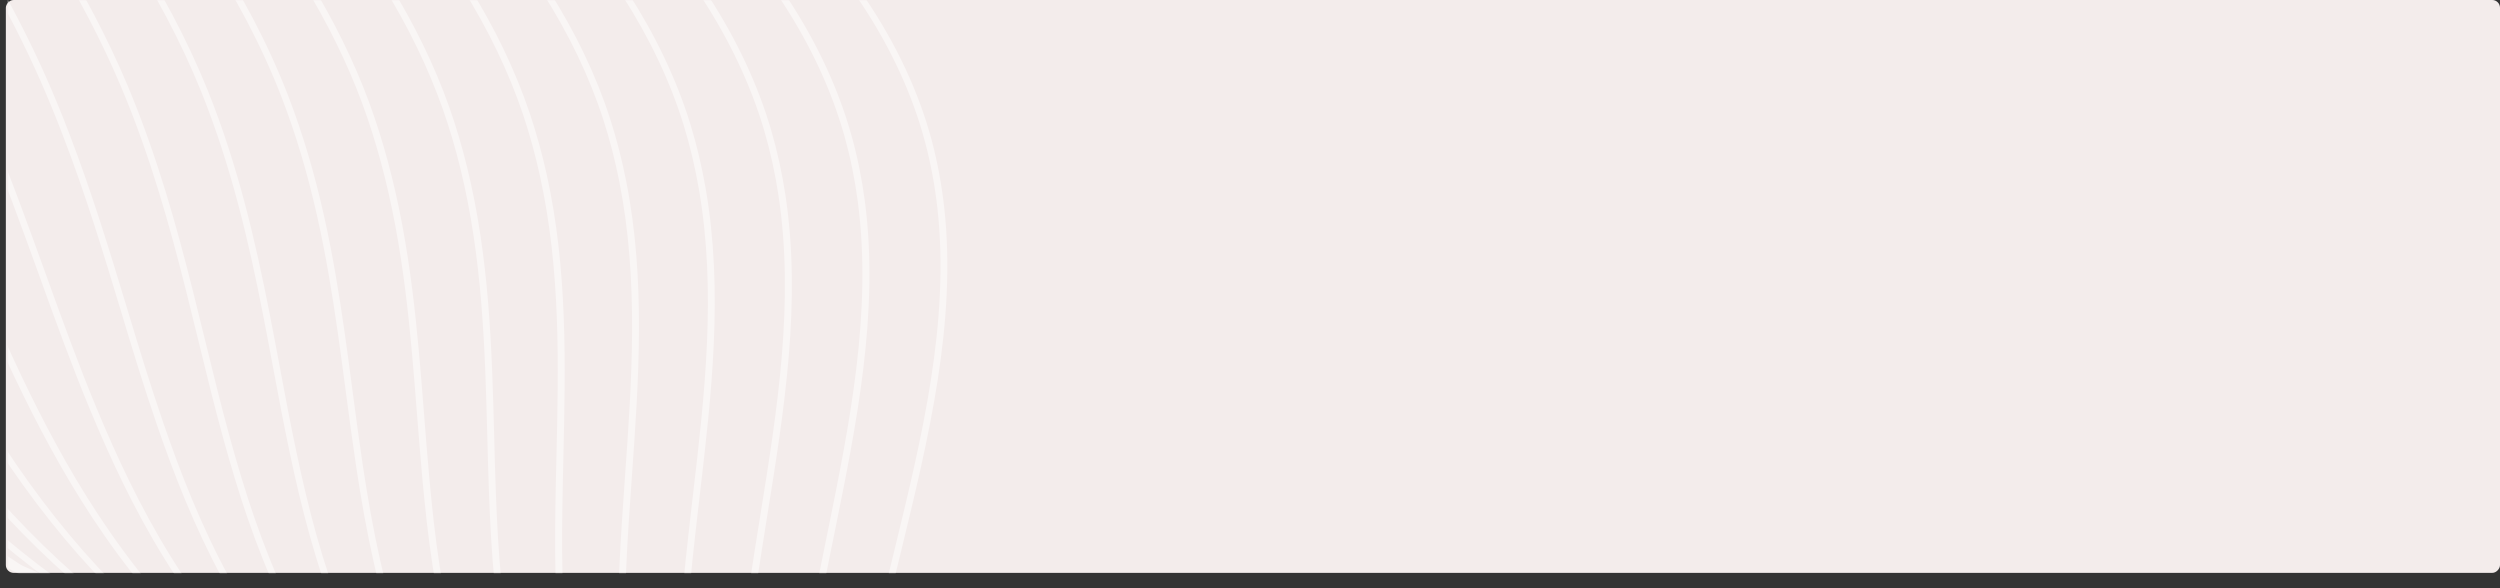 <svg width="1283" height="302" viewBox="0 0 1283 302" fill="none" xmlns="http://www.w3.org/2000/svg">
<rect x="0" y="0" width="1283" height="302" fill="#333333" stroke="none"/>
<rect width="1280" height="294" rx="4" transform="matrix(1 0 0 -1 3 294)" fill="#F3ECEB"/>
<mask id="mask0_287_107" style="mask-type:alpha" maskUnits="userSpaceOnUse" x="4" y="0" width="1279" height="294">
<rect x="4" width="1279" height="294" fill="#D9D9D9" fill-opacity="0.5"/>
</mask>
<g mask="url(#mask0_287_107)">
<mask id="mask1_287_107" style="mask-type:alpha" maskUnits="userSpaceOnUse" x="-875" y="-814" width="2214" height="2142">
<rect x="-152.504" y="-814" width="2000" height="1084" transform="rotate(41.798 -152.504 -814)" fill="#D9D9D9"/>
</mask>
<g mask="url(#mask1_287_107)">
<path d="M570.968 620.787C518.621 600.206 476.101 560.815 456.746 519.256C423.393 447.624 437.917 369.859 455.607 296.377C456.758 291.56 457.918 286.765 459.105 281.963C473.077 224.582 487.54 165.234 481.097 107.026C479.777 95.302 477.657 83.773 474.726 72.838C448.843 -24.308 351.356 -111.356 213.964 -159.965C94.853 -202.141 -34.339 -211.013 -133.618 -214.026C-147.681 -214.444 -162.147 -214.792 -177.87 -215.038C-206.858 -215.511 -236.343 -215.635 -264.868 -215.786C-366.293 -216.287 -471.169 -216.828 -572.844 -231.566C-647.612 -242.416 -826.919 -280.668 -876.458 -400.92C-880.036 -409.65 -882.902 -418.681 -884.88 -427.801C-900.301 -498.617 -866.856 -582.449 -785.566 -676.993C-751.38 -716.749 -713.769 -755.353 -677.415 -792.641C-626.288 -845.092 -573.462 -899.297 -530.065 -956.912C-473.699 -1031.68 -440.591 -1104.86 -431.576 -1174.41C-426.646 -1212.57 -429.193 -1249.57 -439.226 -1284.38C-470.544 -1393.23 -582.29 -1493.95 -738.318 -1553.69C-871.798 -1604.84 -1018.22 -1624.91 -1197.06 -1639.3L-1196.7 -1642.03C-1017.5 -1627.61 -870.7 -1607.5 -736.755 -1556.17C-579.905 -1496.14 -467.332 -1394.66 -435.787 -1285.01C-425.712 -1249.89 -423.104 -1212.6 -428.073 -1174.14C-437.092 -1104.2 -470.417 -1030.65 -527.019 -955.521C-570.525 -897.774 -623.441 -843.498 -674.605 -790.992C-710.949 -753.717 -748.524 -715.17 -782.647 -675.477C-863.421 -581.555 -896.619 -498.381 -881.415 -428.3C-879.463 -419.313 -876.676 -410.402 -873.125 -401.805C-824.175 -282.961 -646.371 -245.054 -572.212 -234.303C-470.832 -219.593 -366.117 -219.081 -264.845 -218.587C-236.302 -218.429 -206.818 -218.305 -177.775 -217.846C-162.035 -217.593 -147.55 -217.273 -133.461 -216.826C-33.877 -213.8 95.763 -204.892 215.456 -162.54C279.566 -139.828 337.41 -107.356 382.723 -68.57C431.855 -26.544 464.859 22.154 478.201 72.185C481.131 83.225 483.295 94.859 484.596 106.681C491.045 165.259 476.581 224.783 462.571 282.36C461.375 287.176 460.233 291.978 459.056 296.766C441.449 369.913 427 447.25 460.036 518.196C491.459 585.75 585.048 647.556 681.433 629.619L682.209 632.296C643.43 639.512 605.078 634.11 570.942 620.689L570.968 620.787Z" fill="white"/>
<path d="M544.197 604.448C536.208 601.307 528.331 597.683 520.618 593.632C480.914 572.682 448.239 540.833 430.924 506.294C396.066 436.669 407.15 360.888 421.454 289.236C422.538 283.866 423.631 278.448 424.752 273.022C436.01 217.507 447.669 160.13 440.243 103.644C438.733 92.109 436.432 80.79 433.428 70.037C407.064 -24.121 314.295 -110.42 184.9 -161.293C183.81 -161.722 182.702 -162.158 181.576 -162.6C67.992 -206.52 -53.884 -218.75 -147.358 -224.521C-160.494 -225.33 -174.061 -226.063 -188.901 -226.769C-216.637 -228.067 -244.787 -229.036 -272.006 -229.99C-366.164 -233.29 -463.558 -236.72 -557.865 -253.478C-627.896 -265.926 -795.663 -307.615 -841.073 -425.277C-844.383 -433.867 -846.99 -442.813 -848.825 -451.807C-862.941 -522.181 -832.238 -602.823 -754.966 -698.366C-724.074 -736.503 -690.348 -773.613 -657.78 -809.457C-609.399 -862.723 -559.362 -917.78 -519.054 -975.959C-467.905 -1049.74 -438.879 -1121.47 -432.829 -1189.15C-429.52 -1226.4 -433.303 -1262.43 -444.132 -1296.32C-478.03 -1402.2 -589.749 -1500.71 -743.087 -1559.45C-874.6 -1609.96 -1018.75 -1630.83 -1194.81 -1646.61L-1194.39 -1649.34C-1017.99 -1633.53 -873.484 -1612.61 -741.524 -1561.93C-669.048 -1534.03 -603.608 -1496.43 -552.442 -1453.11C-496.184 -1405.44 -458.594 -1352.95 -440.684 -1297C-429.768 -1262.83 -425.924 -1226.51 -429.28 -1188.98C-435.343 -1120.9 -464.479 -1048.8 -515.9 -974.666C-556.326 -916.34 -606.444 -861.193 -654.88 -807.877C-687.447 -772.068 -721.101 -735 -751.966 -696.906C-828.785 -601.957 -859.313 -521.931 -845.308 -452.25C-843.516 -443.361 -840.943 -434.57 -837.642 -426.071C-792.759 -309.775 -626.458 -268.522 -557.019 -256.131C-463.024 -239.443 -365.81 -236.048 -271.768 -232.742C-244.541 -231.802 -216.363 -230.804 -188.583 -229.506C-173.76 -228.807 -160.122 -228.081 -146.986 -227.272C-53.171 -221.508 69.108 -209.208 183.21 -165.084C315.301 -113.976 410.139 -26.372 436.956 69.404C440.013 80.283 442.323 91.694 443.859 103.327C451.299 160.17 439.594 217.757 428.281 273.426C427.178 278.824 426.085 284.242 425.001 289.612C410.745 360.879 399.745 436.254 434.285 505.262C466.814 570.318 560.21 630.519 654.339 614.4L655.079 617.097C619.133 623.267 580.603 618.761 544.233 604.462L544.197 604.448Z" fill="white"/>
<path d="M518.32 588.598C467.831 568.748 426.112 532.201 405.23 493.273C368.823 425.586 376.474 351.811 387.374 282.052C388.338 276.003 389.303 269.919 390.294 263.828C398.891 210.27 407.818 154.891 399.49 100.176C397.79 88.865 395.326 77.762 392.231 67.149C365.021 -25.637 274.176 -112.55 149.271 -165.329C41.376 -210.928 -73.21 -226.58 -160.961 -235.123C-173.269 -236.309 -185.945 -237.446 -199.786 -238.586C-226.071 -240.736 -252.709 -242.586 -278.414 -244.385C-365.521 -250.462 -455.63 -256.753 -542.749 -275.498C-603.782 -288.675 -658.81 -309.204 -701.882 -334.885C-754.589 -366.285 -789.45 -404.931 -805.524 -449.713C-808.583 -458.204 -810.958 -467.024 -812.616 -475.912C-825.265 -544.814 -796.38 -624.59 -724.22 -719.825C-696.714 -756.096 -666.974 -791.384 -638.203 -825.56C-590.34 -882.419 -545.101 -936.131 -507.906 -995.147C-461.946 -1067.91 -437.084 -1138.21 -433.988 -1204.06C-432.256 -1240.37 -437.275 -1275.46 -448.928 -1308.39C-485.483 -1411.59 -592.248 -1504.26 -742.249 -1563.23C-744.072 -1563.95 -745.895 -1564.67 -747.718 -1565.38C-891.75 -1620.84 -1052.81 -1640.27 -1192.44 -1654.1L-1191.98 -1656.82C-1052.06 -1642.94 -890.697 -1623.49 -746.155 -1567.86C-592.302 -1508.63 -482.789 -1414.36 -445.515 -1309.16C-433.766 -1275.96 -428.695 -1240.56 -430.457 -1203.97C-433.6 -1137.73 -458.582 -1067.08 -504.724 -993.966C-542.055 -934.81 -589.439 -878.517 -635.257 -824.085C-663.992 -789.966 -693.686 -754.678 -721.192 -718.477C-792.899 -623.801 -821.663 -544.592 -809.116 -476.363C-807.511 -467.6 -805.135 -458.886 -802.138 -450.507C-761.294 -336.835 -606.479 -292.124 -541.813 -278.185C-454.998 -259.49 -365.059 -253.248 -278.114 -247.165C-252.354 -245.379 -225.735 -243.501 -199.396 -241.365C-185.572 -240.233 -172.842 -239.109 -160.517 -237.881C-72.453 -229.338 42.545 -213.595 150.976 -167.784C276.739 -114.633 368.234 -27.061 395.678 66.503C398.818 77.186 401.29 88.414 403.043 99.817C411.422 154.868 402.476 210.415 393.842 264.134C392.841 270.239 391.859 276.316 390.949 282.351C380.061 351.745 372.457 425.101 408.511 492.157C442.851 556.116 534.117 613.549 627.292 599.004L627.978 601.715C589.891 607.658 552.17 601.837 518.392 588.556L518.32 588.598Z" fill="white"/>
<path d="M491.368 572.261C484.076 569.394 476.832 566.142 469.744 562.512C431.07 542.776 398.164 512.802 379.389 480.306C341.406 414.528 345.635 342.779 353.229 274.934C353.975 268.115 354.784 261.267 355.576 254.378C361.611 202.868 367.83 149.587 358.617 96.789C356.692 85.652 354.083 74.704 350.896 64.336C323.032 -26.231 235.539 -113.056 116.828 -167.983C14.693 -215.235 -92.649 -234.308 -174.755 -245.637C-186.315 -247.249 -198.154 -248.778 -210.863 -250.349C-235.491 -253.359 -260.311 -256.109 -284.36 -258.733C-368.339 -267.971 -447.67 -276.663 -527.861 -297.443C-602.934 -316.949 -734.254 -365.857 -770.212 -474.096C-773.003 -482.482 -775.181 -491.189 -776.651 -499.951C-788.006 -568.221 -761.638 -644.877 -693.719 -741.218C-669.674 -775.232 -643.968 -808.417 -619.078 -840.483C-573.865 -898.859 -531.125 -954.009 -496.994 -1014.21C-456.297 -1085.96 -435.534 -1154.8 -435.35 -1218.8C-435.239 -1254.16 -441.494 -1288.32 -453.952 -1320.36C-493.605 -1421.79 -602.469 -1513.23 -752.64 -1571.14C-894.482 -1625.89 -1052.92 -1646.46 -1190.3 -1661.41L-1189.78 -1664.16C-1052.14 -1649.15 -893.384 -1628.55 -751.042 -1573.61C-599.888 -1515.27 -490.446 -1423.31 -450.566 -1321.15C-437.966 -1288.89 -431.695 -1254.44 -431.799 -1218.81C-432.005 -1154.4 -452.852 -1085.18 -493.767 -1013.1C-527.971 -952.716 -570.783 -897.524 -616.06 -839.051C-640.896 -806.998 -666.619 -773.82 -690.637 -739.883C-758.202 -644.088 -784.431 -567.957 -773.161 -500.318C-771.717 -491.653 -769.582 -483.086 -766.826 -474.785C-731.316 -367.793 -601.211 -319.362 -526.764 -300.033C-446.886 -279.358 -367.68 -270.645 -283.872 -261.421C-259.84 -258.805 -234.968 -256.033 -210.357 -253.031C-197.594 -251.473 -185.756 -249.909 -174.159 -248.318C-91.758 -236.926 15.96 -217.775 118.604 -170.306C238.128 -115.041 326.216 -27.544 354.298 63.724C357.53 74.197 360.138 85.216 362.107 96.458C371.372 149.557 365.124 202.985 359.061 254.677C358.269 261.566 357.478 268.385 356.705 275.212C349.168 342.693 344.934 414.036 382.58 479.225C417.53 539.824 505.652 597.056 600.098 583.766L600.713 586.484C565.341 591.457 527.245 586.455 491.322 572.331L491.368 572.261Z" fill="white"/>
<path d="M465.752 556.499C416.354 537.077 375.514 502.667 353.661 467.344C314.031 403.413 315.057 330.826 319.16 267.808C319.662 260.155 320.21 252.432 320.74 244.667C324.265 195.262 327.893 144.211 317.866 93.394C315.706 82.411 312.952 71.686 309.647 61.5C281.191 -26.806 197.032 -113.584 84.489 -170.653C-11.707 -219.451 -111.885 -241.995 -188.436 -256.18C-199.097 -258.141 -210.027 -260.103 -221.826 -262.108C-244.458 -265.948 -267.236 -269.529 -289.243 -272.983C-366.403 -285.089 -439.283 -296.532 -512.796 -319.411C-581.918 -341.002 -702.616 -392.971 -734.696 -498.508C-737.237 -506.76 -739.148 -515.362 -740.466 -524.047C-753.455 -611.541 -702.5 -702.134 -662.979 -762.66C-642.507 -793.934 -620.82 -824.555 -599.859 -854.161C-557.158 -914.508 -516.796 -971.524 -485.853 -1033.35C-450.345 -1104.04 -433.754 -1171.44 -436.462 -1233.64C-437.937 -1268.08 -445.446 -1301.28 -458.719 -1332.37C-500.961 -1430.78 -609.842 -1520.04 -757.296 -1577C-896.983 -1631.02 -1052.8 -1652.72 -1187.93 -1668.82L-1187.39 -1671.56C-1052.01 -1655.43 -895.849 -1633.7 -755.716 -1579.47C-607.361 -1522 -497.918 -1432.36 -455.386 -1333.25C-441.989 -1301.94 -434.446 -1268.45 -432.956 -1233.76C-430.251 -1171.17 -446.944 -1103.41 -482.571 -1032.36C-513.605 -970.357 -554.012 -913.271 -596.777 -852.827C-617.72 -823.248 -639.388 -792.655 -659.852 -761.395C-699.128 -701.177 -749.873 -611.116 -736.958 -524.336C-735.693 -515.777 -733.772 -507.295 -731.239 -499.133C-699.535 -394.78 -579.926 -343.311 -511.457 -321.958C-438.249 -299.164 -365.547 -287.756 -288.531 -275.671C-266.478 -272.217 -243.701 -268.636 -221.042 -264.803C-209.198 -262.763 -198.259 -260.85 -187.58 -258.847C-110.77 -244.577 -10.199 -221.949 86.444 -172.94C199.711 -115.534 284.429 -28.132 313.086 60.832C316.408 71.13 319.179 81.932 321.366 92.978C331.462 144.069 327.788 195.294 324.271 244.826C323.723 252.549 323.176 260.272 322.674 267.925C318.627 330.614 317.605 402.781 356.844 466.137C392.845 524.286 480.819 579.88 573.054 568.373L573.579 571.091C535.879 575.781 498.888 569.491 465.77 556.471L465.752 556.499Z" fill="white"/>
<path d="M438.836 540.42C390.724 521.504 350.714 488.719 327.902 454.355C286.582 392.235 284.12 321.807 285.016 260.655C285.141 252.028 285.338 243.324 285.562 234.578C286.675 187.403 287.793 138.632 277.031 89.984C274.663 79.218 271.746 68.675 268.386 58.643C238.917 -28.656 160.092 -113.214 52.11 -173.337C-37.925 -223.506 -131.089 -249.597 -202.175 -266.745C-211.865 -269.062 -221.913 -271.414 -232.866 -273.894C-253.169 -278.487 -273.574 -282.821 -293.28 -287.021C-363.952 -302.074 -430.678 -316.296 -497.852 -341.407C-574.928 -370.376 -672.454 -425.317 -699.31 -522.934C-701.565 -531.074 -703.289 -539.549 -704.402 -548.101C-715.374 -632.343 -671.69 -718.471 -632.387 -784.088C-615.555 -812.034 -597.973 -839.509 -580.946 -866.096C-540.634 -929.016 -502.566 -988.479 -474.859 -1052.47C-444.65 -1122.09 -432.15 -1188.02 -437.741 -1248.47C-440.792 -1281.97 -449.501 -1314.25 -463.633 -1344.4C-508.05 -1438.94 -615.369 -1525.18 -758.31 -1581.38C-759.562 -1581.87 -760.795 -1582.36 -762.064 -1582.86C-899.542 -1636.17 -1052.8 -1659.02 -1185.7 -1676.24L-1185.1 -1678.97C-1051.99 -1661.72 -898.409 -1638.82 -760.483 -1585.33C-759.232 -1584.84 -757.963 -1584.34 -756.748 -1583.86C-612.985 -1527.34 -505.078 -1440.55 -460.362 -1345.36C-446.115 -1314.97 -437.336 -1282.46 -434.225 -1248.71C-428.601 -1187.89 -441.14 -1121.58 -471.531 -1051.62C-499.329 -987.452 -537.443 -927.919 -577.818 -864.901C-594.809 -838.336 -612.39 -810.895 -629.214 -782.964C-668.307 -717.669 -711.809 -631.995 -700.912 -548.432C-699.807 -539.972 -698.1 -531.608 -695.853 -523.559C-669.312 -427.014 -572.749 -372.593 -496.307 -343.926C-429.437 -318.934 -362.855 -304.734 -292.326 -289.702C-272.601 -285.495 -252.197 -281.161 -231.876 -276.56C-220.905 -274.074 -210.857 -271.721 -201.113 -269.383C-129.795 -252.179 -36.291 -225.989 54.164 -175.603C162.806 -115.08 242.155 -29.982 271.807 57.933C275.212 68.036 278.155 78.642 280.567 89.478C291.372 138.405 290.208 187.317 289.139 234.597C288.933 243.315 288.736 252.019 288.612 260.646C287.691 321.455 290.173 391.505 331.104 453.05C369.023 510.179 455.022 562.871 546.024 553.022L546.504 555.74C508.791 559.827 471.936 553.363 438.89 540.371L438.836 540.42Z" fill="white"/>
<path d="M412.677 524.147C365.334 505.533 325.447 474.08 302.174 441.361C259.127 381.003 253.16 312.762 250.966 253.503C250.589 243.748 250.329 233.916 250.078 224.035C248.912 179.231 247.661 132.935 236.297 86.563C233.721 76.014 230.659 65.695 227.19 55.83C197.209 -29.088 121.611 -113.572 19.78 -176.018C-63.872 -227.348 -150.103 -257.107 -215.883 -277.314C-225.281 -280.219 -234.609 -282.991 -243.856 -285.713C-261.421 -290.863 -278.97 -295.795 -295.973 -300.566C-360.604 -318.706 -421.622 -335.847 -482.859 -363.436C-582.805 -408.667 -645.378 -472.293 -663.831 -547.358C-665.818 -555.357 -667.327 -563.749 -668.289 -572.188C-677.408 -653.892 -637.491 -739.816 -601.737 -805.529C-588.65 -829.397 -575.135 -852.956 -562.047 -875.753C-523.994 -942.072 -488.077 -1004.72 -463.79 -1071.6C-438.834 -1140.1 -430.479 -1204.59 -438.935 -1263.29C-443.617 -1295.83 -453.58 -1327.15 -468.526 -1356.38C-515.566 -1448.06 -623.064 -1532.16 -763.718 -1587.46C-764.755 -1587.87 -765.773 -1588.27 -766.81 -1588.67C-902.062 -1641.27 -1052.77 -1665.24 -1183.43 -1683.61L-1182.79 -1686.33C-1051.91 -1667.92 -900.911 -1643.91 -765.212 -1591.14C-622.266 -1535.53 -512.929 -1450.36 -465.219 -1357.4C-450.166 -1327.95 -440.143 -1296.38 -435.418 -1263.59C-426.911 -1204.56 -435.287 -1139.69 -460.38 -1070.84C-484.741 -1003.77 -520.712 -941.045 -558.793 -874.614C-571.872 -851.832 -585.378 -828.286 -598.447 -804.446C-634.045 -739.041 -673.807 -653.565 -664.727 -572.456C-663.738 -564.094 -662.282 -555.829 -660.321 -547.892C-637.271 -454.055 -550.107 -397.076 -481.029 -365.807C-420.122 -338.366 -359.203 -321.246 -294.75 -303.141C-277.747 -298.37 -260.181 -293.431 -242.589 -288.288C-233.342 -285.566 -223.987 -282.766 -214.553 -279.882C-148.54 -259.619 -62.023 -229.748 21.985 -178.207C124.387 -115.431 200.411 -30.393 230.603 55.065C234.107 65.013 237.178 75.423 239.771 86.014C251.187 132.618 252.455 179.061 253.62 223.935C253.862 233.83 254.121 243.662 254.499 253.417C256.714 312.333 262.602 380.209 305.269 440.013C344.185 494.672 430.053 545.802 518.899 537.687L519.289 540.439C482.2 543.807 445.616 537.097 412.677 524.147Z" fill="white"/>
<path d="M385.932 508.153C338.714 489.588 299.646 458.843 276.408 428.386C231.509 369.706 222.127 303.687 216.824 246.385C215.812 235.327 214.919 223.946 214.032 212.937C210.739 170.686 207.332 127.02 195.446 83.147C192.644 72.808 189.438 62.642 185.85 52.96C155.392 -29.459 83.047 -113.91 -12.632 -178.751C-89.001 -230.484 -165.196 -262.988 -229.673 -287.934C-238.198 -291.216 -246.644 -294.448 -254.964 -297.562C-269.246 -302.896 -283.288 -308.013 -297.143 -313.074C-356.322 -334.637 -412.204 -354.992 -467.93 -385.473C-558.525 -435.265 -612.526 -497.962 -628.442 -571.783C-630.179 -579.685 -631.438 -587.942 -632.24 -596.284C-639.503 -674.764 -605.434 -756.928 -571.125 -826.95C-561.853 -845.732 -552.395 -864.388 -543.237 -882.407C-507.299 -953.176 -473.365 -1020.03 -452.812 -1090.7C-433.11 -1158.05 -428.881 -1221.12 -440.229 -1278.1C-446.487 -1309.69 -457.704 -1340.08 -473.447 -1368.4C-523.101 -1457.19 -630.85 -1539.17 -769.199 -1593.57C-770.021 -1593.89 -770.807 -1594.2 -771.593 -1594.51C-904.619 -1646.39 -1052.76 -1671.51 -1181.16 -1691.01L-1180.47 -1693.71C-1051.85 -1674.17 -903.45 -1648.98 -769.995 -1596.97C-769.209 -1596.66 -768.387 -1596.34 -767.565 -1596.01C-628.484 -1541.33 -520.156 -1458.86 -470.166 -1369.48C-454.281 -1340.96 -443.021 -1310.37 -436.676 -1278.53C-425.241 -1221.17 -429.49 -1157.78 -449.302 -1090.09C-469.947 -1019.21 -503.9 -952.261 -539.893 -881.409C-549.059 -863.375 -558.509 -844.733 -567.771 -825.965C-601.935 -756.237 -635.848 -674.451 -628.67 -596.496C-627.895 -588.253 -626.608 -580.072 -624.897 -572.234C-609.145 -499.162 -555.632 -437.095 -465.832 -387.704C-410.356 -357.357 -354.617 -337.023 -295.58 -315.55C-281.69 -310.476 -267.648 -305.359 -253.348 -300.017C-244.992 -296.89 -236.546 -293.692 -228.003 -290.369C-163.276 -265.324 -86.867 -232.736 -10.248 -180.799C85.948 -115.65 158.683 -30.694 189.335 52.222C192.921 61.975 196.172 72.175 198.974 82.585C210.921 126.64 214.336 170.432 217.646 212.795C218.515 223.797 219.39 235.17 220.42 246.201C225.645 303.174 235.013 368.836 279.477 426.975C318.139 477.6 401.073 529.069 491.834 522.392L492.144 525.131C454.576 527.888 418.37 520.906 385.968 508.167L385.932 508.153Z" fill="white"/>
<path d="M359.541 491.823C313.163 473.588 274.272 444.265 250.653 415.432C208.526 364.13 193.057 307.906 182.755 239.26C180.877 226.702 179.145 213.71 177.482 201.131C172.266 161.636 166.899 120.818 154.659 79.738C151.641 69.559 148.244 59.618 144.61 50.146C102.376 -59.102 7.677 -141.84 -45.007 -181.434C-113.462 -232.918 -180.84 -268.12 -243.417 -298.519C-251.033 -302.233 -258.597 -305.857 -266.018 -309.389C-276.037 -314.137 -285.896 -318.786 -295.613 -323.344C-350.286 -348.984 -401.913 -373.233 -452.955 -407.51C-533.819 -462.135 -579.616 -523.854 -592.963 -596.209C-594.414 -603.998 -595.495 -612.15 -596.109 -620.365C-601.88 -699.243 -570.428 -779.415 -540.475 -848.391C-535.094 -860.695 -529.678 -872.879 -524.334 -884.951C-490.302 -961.667 -458.151 -1034.1 -441.742 -1109.83C-427.268 -1176 -427.166 -1237.62 -441.414 -1292.93C-449.294 -1323.58 -461.684 -1353.02 -478.322 -1380.41C-531.37 -1467.57 -636.544 -1545.4 -774.588 -1599.67C-775.196 -1599.91 -775.75 -1600.13 -776.357 -1600.37C-907.193 -1651.51 -1052.76 -1677.81 -1178.9 -1698.43L-1178.17 -1701.14C-1051.77 -1680.48 -905.961 -1654.13 -774.741 -1602.86C-774.134 -1602.62 -773.544 -1602.39 -772.972 -1602.16C-634.248 -1547.62 -528.513 -1469.34 -475.112 -1381.63C-458.386 -1354.03 -445.89 -1324.37 -437.958 -1293.52C-423.623 -1237.86 -423.736 -1175.91 -438.276 -1109.39C-454.741 -1033.44 -486.928 -960.885 -521.015 -884.085C-526.368 -871.999 -531.775 -859.829 -537.165 -847.512C-566.991 -778.801 -598.351 -698.944 -592.638 -620.563C-592.005 -612.411 -590.977 -604.385 -589.517 -596.645C-576.299 -524.956 -530.883 -463.79 -450.661 -409.629C-399.832 -375.506 -348.321 -351.32 -293.809 -325.743C-284.075 -321.178 -274.198 -316.557 -264.169 -311.789C-256.757 -308.242 -249.212 -304.626 -241.568 -300.918C-178.84 -270.442 -111.283 -235.135 -42.579 -183.482C10.347 -143.706 105.517 -60.59 147.943 49.261C151.621 58.803 155.009 68.794 158.071 79.043C170.355 120.298 175.748 161.214 180.946 200.771C182.609 213.315 184.313 226.314 186.201 238.859C196.443 307.112 211.844 362.993 253.579 413.86C293.149 462.154 376.069 511.915 464.665 506.985L464.902 509.731C427.878 511.788 391.855 504.457 359.488 491.732L359.541 491.823Z" fill="white"/>
<path d="M332.231 475.552C287.425 457.936 249.461 430.365 224.902 402.426C178.351 349.613 160.736 289.367 148.646 232.119C145.599 217.766 142.928 203.491 140.103 188.383C133.292 151.967 126.214 114.305 113.841 76.299C110.606 66.316 107.073 56.55 103.357 47.273C60.778 -58.124 -28.157 -142.968 -77.368 -184.147C-139.401 -236.092 -200.191 -274.394 -257.156 -309.155C-263.935 -313.261 -270.563 -317.289 -277.066 -321.268L-289.573 -328.82C-343.695 -361.462 -390.431 -389.655 -438.02 -429.599C-482.581 -467.193 -543.394 -527.896 -557.551 -620.644C-558.779 -628.327 -559.574 -636.332 -560.045 -644.456C-563.985 -719.347 -537.386 -796.843 -509.83 -869.801L-505.295 -881.734C-472.9 -966.47 -442.264 -1046.49 -430.714 -1128.9C-421.503 -1193.84 -425.483 -1254.02 -442.676 -1307.72C-452.15 -1337.44 -465.767 -1365.92 -483.22 -1392.4C-538.936 -1476.66 -644.386 -1552.43 -780.197 -1605.83L-781.144 -1606.2C-909.717 -1656.61 -1052.73 -1684.04 -1176.69 -1705.82L-1175.9 -1708.49C-1051.73 -1686.68 -908.459 -1659.21 -779.546 -1608.66C-642.564 -1554.93 -536.257 -1478.64 -480.08 -1393.68C-462.531 -1367 -448.781 -1338.31 -439.273 -1308.4C-422.037 -1254.35 -417.961 -1193.87 -427.238 -1128.59C-438.845 -1045.92 -469.508 -965.787 -501.949 -880.91L-506.502 -868.984C-534.002 -796.25 -560.491 -719.027 -556.539 -644.535C-556.094 -636.474 -555.263 -628.56 -554.088 -620.933C-540.05 -528.97 -479.673 -468.736 -435.478 -431.409C-388.066 -391.64 -341.446 -363.511 -287.467 -330.925L-274.942 -323.366C-268.421 -319.415 -261.811 -315.394 -255.05 -311.26C-197.978 -276.422 -137.036 -238.042 -74.843 -185.964C-25.436 -144.603 63.881 -59.415 106.662 46.501C110.396 55.819 113.982 65.641 117.208 75.674C129.616 113.833 136.684 151.545 143.539 188.03C146.338 203.111 149.027 217.358 152.074 231.71C164.077 288.643 181.569 348.525 227.73 400.903C269.529 448.458 350.602 494.981 437.561 491.744L437.709 494.49C400.619 495.854 364.606 488.334 332.168 475.58L332.231 475.552Z" fill="white"/>
<path d="M303.903 458.846C264.155 443.219 227.327 419.29 199.153 389.456C150.483 338.076 129.739 280.059 114.574 224.992C110.021 208.466 105.987 191.97 101.729 174.507C93.653 141.493 85.309 107.372 73.086 72.903C69.652 63.122 65.947 53.552 62.086 44.464C21.546 -51.561 -53.752 -134.328 -109.747 -186.832C-162.058 -235.921 -211.821 -274.243 -255.732 -308.034C-260.89 -312.011 -265.959 -315.919 -270.974 -319.77C-276.827 -324.302 -282.555 -328.749 -288.14 -333.105C-338.516 -372.177 -380.385 -405.727 -423.049 -451.638C-463.64 -495.592 -511.553 -557.3 -522.12 -645.036C-523.053 -652.586 -523.643 -660.493 -523.935 -668.511C-526.381 -744.149 -501.421 -821.921 -479.387 -890.551L-479.166 -891.202C-449.625 -982.084 -424.765 -1064.13 -419.621 -1148C-415.612 -1211.64 -423.763 -1270.36 -443.856 -1322.53C-454.907 -1351.27 -469.769 -1378.81 -488.053 -1404.42C-546.464 -1485.76 -652.21 -1559.5 -785.84 -1612.03C-912.178 -1661.71 -1052.62 -1690.3 -1174.38 -1713.22L-1173.55 -1715.88C-1051.63 -1692.93 -910.911 -1664.28 -784.251 -1614.48C-649.996 -1561.7 -543.706 -1487.56 -484.976 -1405.74C-466.577 -1379.96 -451.591 -1352.24 -440.505 -1323.31C-420.308 -1270.84 -412.096 -1211.8 -416.144 -1147.83C-421.317 -1063.74 -446.223 -981.519 -475.81 -890.498L-476.031 -889.847C-497.974 -821.391 -522.896 -743.815 -520.466 -668.569C-520.181 -660.607 -519.573 -652.763 -518.649 -645.269C-508.166 -558.199 -460.563 -496.911 -420.248 -453.224C-377.735 -407.495 -335.919 -374.037 -285.695 -335.041C-280.074 -330.671 -274.382 -326.238 -268.529 -321.706C-263.549 -317.869 -258.462 -313.955 -253.304 -309.977C-209.376 -276.145 -159.532 -237.808 -107.106 -188.586C-50.925 -135.886 24.649 -52.817 65.374 43.614C69.217 52.765 72.939 62.377 76.391 72.2C88.658 106.774 97.011 140.951 105.104 174.007C109.38 191.442 113.387 207.911 117.94 224.436C133.027 279.174 153.639 336.875 201.9 387.849C254 443.002 335.851 477.748 410.477 476.406L410.553 479.158C375.307 479.79 338.467 472.506 303.831 458.888L303.903 458.846Z" fill="white"/>
<path d="M276.892 442.361C238.073 427.099 201.754 404.389 173.421 376.495C122.347 326.364 97.794 268.203 80.484 217.894C73.864 198.712 68.033 179.454 61.889 159.054C53.073 129.981 44.005 99.914 32.268 69.535C28.53 59.74 24.786 50.611 20.843 41.649C-11.457 -31.571 -66.276 -109.36 -142.098 -189.558C-177.604 -227.14 -211.618 -259.832 -241.638 -288.653C-256.919 -303.337 -271.364 -317.201 -284.685 -330.446C-289.656 -335.404 -294.484 -340.235 -299.151 -345.038C-345.757 -392.341 -377.321 -429.637 -408.067 -473.76C-444.658 -526.714 -479.484 -587.088 -486.653 -669.448C-487.309 -676.872 -487.702 -684.666 -487.817 -692.579C-488.586 -761.57 -469.576 -833.145 -452.831 -896.321C-451.361 -901.802 -449.945 -907.234 -448.502 -912.603C-423.327 -1006.78 -406.907 -1086.12 -408.502 -1167.08C-409.64 -1229.35 -421.936 -1286.62 -445.008 -1337.35C-457.636 -1365.11 -473.752 -1391.72 -492.895 -1416.42C-553.788 -1494.67 -659.498 -1566.21 -790.571 -1617.88L-791.59 -1618.28C-915.372 -1666.95 -1052.87 -1696.62 -1172.09 -1720.62L-1171.19 -1723.29C-1051.78 -1699.28 -914.06 -1669.52 -789.992 -1620.74L-788.973 -1620.34C-657.337 -1568.43 -551.119 -1496.53 -489.88 -1417.85C-470.586 -1393 -454.409 -1366.22 -441.702 -1338.27C-418.479 -1287.28 -406.141 -1229.69 -404.996 -1167.12C-403.367 -1085.9 -419.843 -1006.41 -445.064 -912.059C-446.507 -906.69 -447.923 -901.258 -449.393 -895.777C-466.128 -832.755 -485.065 -761.327 -484.329 -692.63C-484.205 -684.766 -483.811 -677.042 -483.155 -669.653C-476.054 -587.812 -441.386 -527.746 -405.017 -475.072C-374.369 -431.076 -342.92 -393.877 -296.412 -346.701C-291.727 -341.926 -286.917 -337.067 -281.963 -332.151C-268.669 -318.934 -254.251 -305.063 -238.97 -290.414C-208.932 -261.551 -174.874 -228.859 -139.323 -191.207C-63.279 -110.798 -8.301 -32.771 24.141 40.715C28.083 49.712 31.863 58.856 35.61 68.706C47.31 99.176 56.431 129.3 65.265 158.414C71.427 178.786 77.267 198.03 83.861 217.149C101.066 267.171 125.478 325.031 176.125 374.748C229.226 427.01 310.618 460.907 383.412 461.041L383.407 463.779C348.498 463.717 311.653 456.028 276.82 442.333L276.892 442.361Z" fill="white"/>
<path d="M249.337 425.994C211.805 411.237 176.471 389.811 147.685 363.512C94.189 314.695 66.479 258.91 46.425 210.754C37.053 188.277 28.804 165.487 20.1 141.323C11.246 116.872 2.139 91.602 -8.508 66.077C-12.481 56.436 -16.37 47.53 -20.44 38.764C-52.282 -30.289 -102.681 -105.901 -174.498 -192.305C-192.137 -213.553 -208.866 -233.162 -225.044 -252.168C-253.334 -285.349 -277.779 -314.016 -298.453 -341.165C-302.56 -346.521 -306.488 -351.841 -310.238 -356.986C-342.481 -401.118 -366.5 -441.366 -393.108 -495.91C-415.728 -542.704 -446.66 -606.798 -451.226 -693.895C-451.65 -701.228 -451.811 -708.896 -451.756 -716.689C-451.09 -778.143 -437.963 -839.685 -425.237 -899.225C-422.72 -911.021 -420.222 -922.648 -417.905 -934.032C-396.096 -1038.65 -389.982 -1114.03 -397.485 -1186.19C-403.727 -1247.03 -420.132 -1302.88 -446.264 -1352.18C-460.424 -1378.96 -477.757 -1404.62 -497.769 -1428.44C-579.008 -1524.73 -704.438 -1587.79 -795.334 -1623.74C-796.12 -1624.05 -796.907 -1624.36 -797.693 -1624.67C-918.723 -1672.25 -1047.88 -1701.82 -1169.85 -1728.05L-1168.9 -1730.71C-1045.97 -1704.28 -915.764 -1674.5 -793.736 -1626.21C-702.465 -1590.11 -576.472 -1526.77 -494.843 -1429.97C-474.698 -1406.02 -457.249 -1380.19 -442.992 -1353.25C-416.719 -1303.68 -400.218 -1247.56 -393.96 -1186.44C-386.44 -1114.06 -392.538 -1038.46 -414.403 -933.621C-416.756 -922.217 -419.254 -910.589 -421.735 -898.779C-434.433 -839.351 -447.569 -777.935 -448.215 -716.685C-448.251 -708.954 -448.108 -701.328 -447.71 -694.024C-443.186 -607.347 -412.315 -543.504 -389.819 -496.9C-363.272 -442.503 -339.342 -402.36 -307.179 -358.347C-303.447 -353.209 -299.501 -347.917 -295.412 -342.569C-274.764 -315.483 -250.354 -286.865 -222.082 -253.691C-205.904 -234.685 -189.139 -215.062 -171.5 -193.813C-99.514 -107.22 -49.036 -31.454 -17.107 37.81C-13.055 46.603 -9.157 55.565 -5.148 65.22C5.472 90.787 14.623 116.092 23.459 140.571C32.181 164.672 40.386 187.462 49.749 209.883C69.689 257.766 97.24 313.242 150.354 361.716C205.264 411.95 284.223 444.135 356.386 445.725L356.256 448.483C321.012 447.693 284.205 439.738 249.283 426.007L249.337 425.994Z" fill="white"/>
<path d="M221.493 409.551C185.319 395.329 151.041 375.213 121.938 350.546C65.439 302.726 33.704 246.922 12.345 203.645C-0.864 176.919 -12.357 149.482 -24.543 120.418C-32.404 101.627 -40.546 82.233 -49.279 62.712C-53.531 53.19 -57.601 44.424 -61.664 35.959C-101.798 -47.384 -157.642 -126.945 -206.821 -195C-247.64 -251.531 -286.217 -304.915 -312.144 -351.832C-315.298 -357.55 -318.361 -363.304 -321.211 -368.902C-348.045 -421.129 -363.41 -469.25 -378.035 -518.029L-381.272 -528.873C-396.017 -578.367 -414.428 -639.944 -415.73 -718.312C-415.886 -725.504 -415.797 -733.038 -415.582 -740.734C-413.851 -793.251 -405.007 -846.255 -396.429 -897.502C-393.045 -917.616 -389.895 -936.61 -387.168 -955.401C-372.616 -1052.84 -372.359 -1132.23 -386.328 -1205.25C-397.567 -1264.61 -418.135 -1319.02 -447.397 -1366.95C-463.116 -1392.75 -481.668 -1417.47 -502.61 -1440.4C-569.355 -1513.43 -672.229 -1578.83 -800.064 -1629.55C-919.276 -1676.93 -1047.02 -1707.8 -1167.55 -1735.43L-1166.54 -1738.05C-1045.89 -1710.41 -917.973 -1679.49 -798.466 -1632.01C-670.13 -1581.1 -566.82 -1515.4 -499.755 -1442C-478.697 -1418.93 -460.057 -1394.08 -444.241 -1368.12C-414.837 -1319.92 -394.173 -1265.27 -382.882 -1205.65C-368.862 -1132.4 -369.147 -1052.8 -383.692 -955.088C-386.437 -936.269 -389.606 -917.248 -392.953 -897.12C-401.477 -845.956 -410.357 -793.036 -412.086 -740.659C-412.337 -732.977 -412.336 -725.478 -412.207 -718.314C-410.884 -640.219 -392.553 -578.831 -377.834 -529.471L-374.615 -518.634C-359.98 -469.974 -344.658 -421.958 -317.922 -369.892C-315.09 -364.336 -312.062 -358.596 -308.89 -352.906C-283.016 -306.115 -244.528 -252.801 -203.726 -196.347C-154.485 -128.216 -98.552 -48.549 -58.339 34.983C-54.249 43.476 -50.206 52.249 -45.91 61.771C-37.15 81.32 -28.981 100.742 -21.12 119.534C-8.942 148.541 2.532 175.936 15.698 202.627C36.923 245.658 68.527 301.148 124.598 348.659C181.283 396.745 257.843 427.303 329.403 430.376L329.183 433.134C293.506 431.595 256.63 423.331 221.547 409.537L221.493 409.551Z" fill="white"/>
<path d="M193.31 392.69C158.334 378.939 124.977 360.169 96.188 337.54C49.851 301.197 13.479 257.69 -21.771 196.516C-40.43 164.083 -56.442 130.267 -73.388 94.433C-78.869 82.864 -84.403 71.135 -90.141 59.272C-94.769 49.637 -98.966 41.067 -102.988 33.093C-136.914 -34.339 -179.044 -101.572 -216.237 -160.892C-224.148 -173.486 -231.829 -185.779 -239.27 -197.75C-283.783 -269.607 -309.727 -318.884 -325.927 -362.539C-328.19 -368.628 -330.309 -374.765 -332.294 -380.867C-349.11 -432.386 -355.157 -478.829 -362.103 -532.562L-363.081 -540.182C-364.37 -550.225 -365.8 -560.64 -367.316 -571.44C-374.071 -620.04 -381.741 -675.112 -380.397 -742.762C-380.295 -749.799 -379.992 -757.25 -379.597 -764.875C-377.296 -806.068 -371.932 -847.936 -366.741 -888.362C-362.813 -919.203 -359.087 -948.315 -356.647 -976.826C-348.412 -1069.34 -354.552 -1150.31 -375.379 -1224.34C-391.508 -1282.11 -416.202 -1335.07 -448.703 -1381.75C-465.954 -1406.53 -485.751 -1430.3 -507.569 -1452.4C-576.725 -1522.23 -679.553 -1585.49 -804.913 -1635.39C-921.872 -1681.99 -1047.11 -1713.97 -1165.42 -1742.8L-1164.33 -1745.44C-1045.89 -1716.58 -920.381 -1684.46 -803.279 -1637.84C-677.491 -1587.77 -574.243 -1524.22 -504.776 -1454.08C-482.833 -1431.86 -462.948 -1407.98 -445.608 -1383.06C-412.948 -1336.15 -388.122 -1282.94 -371.914 -1224.91C-351.026 -1150.63 -344.879 -1069.39 -353.108 -976.611C-355.539 -948.044 -359.292 -918.89 -363.23 -888.07C-368.429 -847.63 -373.784 -805.846 -376.067 -764.716C-376.443 -757.119 -376.719 -749.71 -376.857 -742.687C-378.155 -675.212 -370.528 -620.21 -363.772 -571.715C-362.265 -560.901 -360.844 -550.508 -359.556 -540.429L-358.578 -532.809C-351.622 -479.16 -345.61 -432.872 -328.864 -381.52C-326.896 -375.46 -324.786 -369.344 -322.514 -363.305C-306.375 -319.797 -280.494 -270.632 -236.096 -198.943C-228.69 -186.986 -220.956 -174.672 -213.098 -162.099C-175.87 -102.73 -133.714 -35.434 -99.753 32.117C-95.73 40.091 -91.534 48.661 -86.87 58.309C-81.149 70.131 -75.615 81.86 -70.116 93.471C-53.188 129.263 -37.194 163.037 -18.589 195.379C16.44 256.237 52.617 299.492 98.633 335.603C156.14 380.834 232.232 410.522 302.184 415.071L301.856 417.822C266.168 415.505 228.875 406.708 193.22 392.69L193.31 392.69Z" fill="white"/>
<path d="M164.498 375.864C131.149 362.752 99.099 345.392 70.465 324.562C22.297 289.625 -17.818 246.666 -55.79 189.375C-82.595 148.962 -104.976 105.81 -128.699 60.093L-130.887 55.861C-135.264 47.395 -139.703 38.853 -144.205 30.269C-165.514 -10.284 -188.48 -50.944 -210.704 -90.258C-232.61 -128.991 -253.288 -165.572 -271.523 -200.491C-307.499 -269.326 -329.084 -324.213 -339.485 -373.245C-340.866 -379.759 -342.085 -386.316 -343.152 -392.794C-351.33 -442.867 -349.986 -489.705 -348.567 -539.254C-348.325 -546.851 -348.119 -554.533 -347.92 -562.305C-347.377 -583.676 -347.415 -606.365 -347.496 -630.405C-347.633 -670.537 -347.789 -715.997 -344.859 -767.182C-344.462 -774.051 -344 -781.158 -343.407 -788.951C-341.378 -814.41 -338.727 -840.344 -336.172 -865.438C-331.631 -909.807 -326.933 -955.695 -325.876 -998.256C-323.42 -1087.77 -335.931 -1167.98 -364.179 -1243.44C-385.073 -1299.57 -413.903 -1351.1 -449.793 -1396.56C-468.531 -1420.33 -489.564 -1443.16 -512.34 -1464.41C-583.835 -1530.98 -686.627 -1592.12 -809.581 -1641.23C-923.966 -1686.93 -1046.93 -1720.13 -1163.05 -1750.21L-1161.93 -1752.84C-1045.7 -1722.71 -922.574 -1689.38 -807.983 -1643.7C-684.6 -1594.45 -581.46 -1533.09 -509.636 -1466.19C-486.771 -1444.84 -465.65 -1421.9 -446.804 -1398.02C-410.746 -1352.34 -381.775 -1300.57 -360.784 -1244.21C-332.467 -1168.48 -319.886 -1088 -322.326 -998.195C-323.384 -955.565 -328.073 -909.62 -332.615 -865.216C-335.188 -840.129 -337.839 -814.195 -339.85 -788.764C-340.433 -780.985 -340.931 -773.892 -341.31 -767.051C-344.204 -715.923 -344.074 -670.49 -343.937 -630.393C-343.874 -606.36 -343.792 -583.636 -344.38 -562.23C-344.578 -554.458 -344.794 -546.762 -344.999 -539.186C-346.427 -489.728 -347.779 -443.016 -339.617 -393.126C-338.568 -386.689 -337.348 -380.133 -335.985 -373.696C-325.637 -324.86 -304.112 -270.155 -268.251 -201.523C-249.998 -166.667 -229.356 -130.1 -207.45 -91.367C-185.217 -52.032 -162.215 -11.358 -140.933 29.237C-136.432 37.821 -131.993 46.364 -127.615 54.828L-125.427 59.061C-101.722 104.701 -79.367 147.825 -52.669 188.091C-14.874 245.101 25.001 287.807 72.875 322.542C131.996 365.527 205.752 393.665 275.172 399.725L274.782 402.469C238.276 399.269 200.618 390.065 164.498 375.864Z" fill="white"/>
<path d="M134.77 358.523C103.101 346.071 72.481 330.204 44.753 311.61C-6.059 277.565 -48.843 236.472 -89.843 182.293C-121.744 140.123 -148.026 94.998 -171.658 52.495C-176.234 44.233 -180.864 35.88 -185.447 27.456L-192.09 15.396C-232.456 -58.151 -274.209 -134.227 -303.882 -203.201C-333.193 -271.347 -349.32 -330.464 -353.122 -383.927C-353.63 -390.818 -353.941 -397.807 -354.045 -404.698C-355.025 -455.699 -346.828 -503.144 -338.105 -553.404C-336.345 -563.618 -334.539 -573.938 -332.794 -584.404C-324.017 -636.96 -318.482 -695.235 -312.119 -762.739L-309.381 -791.607C-308.722 -798.706 -308.001 -805.834 -307.278 -813.032C-300.131 -882.158 -292.713 -953.673 -295.175 -1019.64C-298.207 -1106.75 -317.135 -1186.2 -353.04 -1262.54C-378.556 -1316.97 -411.495 -1367.05 -450.962 -1411.39C-471.135 -1434.12 -493.421 -1456.02 -517.163 -1476.44C-591.968 -1540.68 -691.922 -1598.06 -814.294 -1647.11C-926.024 -1691.84 -1046.77 -1726.28 -1160.74 -1757.64L-1159.57 -1760.24C-1045.46 -1728.85 -924.747 -1694.43 -812.66 -1649.56C-689.93 -1600.37 -589.62 -1542.77 -514.539 -1478.3C-490.69 -1457.78 -468.306 -1435.82 -448.017 -1412.99C-408.417 -1368.44 -375.346 -1318.15 -349.679 -1263.5C-313.651 -1186.87 -294.672 -1107.15 -291.641 -1019.76C-289.172 -953.633 -296.563 -882.055 -303.747 -812.838C-304.47 -805.64 -305.156 -798.533 -305.815 -791.434L-308.544 -762.58C-314.907 -695.041 -320.406 -636.717 -329.256 -584.084C-331 -573.618 -332.77 -563.284 -334.54 -553.056C-343.226 -502.922 -351.459 -455.561 -350.45 -404.777C-350.336 -397.9 -350.025 -390.946 -349.544 -384.083C-345.731 -330.879 -329.665 -272.015 -300.494 -204.099C-270.848 -135.224 -229.13 -59.232 -188.791 14.287L-182.166 26.34C-177.546 34.743 -172.971 43.075 -168.377 51.344C-144.806 93.734 -118.559 138.811 -86.765 180.834C-45.978 234.788 -3.425 275.649 47.074 309.484C106.819 349.571 180.107 376.875 248.143 384.411L247.645 387.148C210.582 383.043 171.962 373.145 134.806 358.537L134.77 358.523Z" fill="white"/>
<path d="M104.003 341.019C74.496 329.417 45.8 315.149 19.023 298.615C-33.934 265.975 -80.695 225.584 -123.895 175.142C-154.052 139.997 -182.178 99.925 -212.456 49.066C-217.037 41.4 -221.704 33.382 -226.734 24.608C-277.827 -64.625 -313.678 -140.049 -336.258 -205.953C-359.564 -274.021 -369.81 -337.499 -366.768 -394.594C-366.404 -401.862 -365.76 -409.284 -364.983 -416.636C-359.284 -469.841 -344.203 -519.252 -328.255 -571.553C-324.745 -583.117 -321.198 -594.736 -317.722 -606.489C-298.636 -670.887 -284.33 -739.43 -273.993 -816.031C-273.048 -823.018 -272.13 -830.033 -271.247 -837.098C-261.01 -916.829 -258.839 -983.54 -264.598 -1041.04C-272.794 -1124.96 -298.845 -1205.91 -342.009 -1281.61C-371.976 -1334.3 -409.059 -1382.97 -452.211 -1426.19C-473.809 -1447.84 -497.296 -1468.78 -522.102 -1488.42C-599.033 -1549.25 -698.94 -1604.6 -819.14 -1652.91C-928.223 -1696.78 -1041.99 -1730.98 -1158.58 -1765.01L-1157.34 -1767.58C-1040.61 -1733.52 -926.786 -1699.31 -817.506 -1655.36C-697.021 -1606.9 -596.765 -1551.39 -519.603 -1490.34C-494.708 -1470.63 -471.141 -1449.6 -449.472 -1427.85C-406.134 -1384.43 -368.926 -1335.61 -338.844 -1282.72C-295.522 -1206.71 -269.383 -1125.48 -261.154 -1041.23C-255.37 -983.563 -257.559 -916.685 -267.807 -836.799C-268.69 -829.735 -269.626 -822.691 -270.571 -815.704C-280.901 -738.977 -295.252 -670.329 -314.365 -605.819C-317.806 -594.052 -321.371 -582.405 -324.899 -570.848C-340.801 -518.652 -355.863 -469.339 -361.543 -416.337C-362.347 -409.014 -362.927 -401.655 -363.336 -394.422C-366.357 -337.6 -356.145 -274.416 -332.908 -206.585C-310.39 -140.829 -274.638 -65.531 -223.587 23.562C-218.576 32.329 -213.89 40.318 -209.345 47.971C-179.146 98.711 -151.055 138.628 -121.05 173.661C-78.045 223.85 -31.533 264.038 21.147 296.517C82.238 334.218 153.217 360.034 220.988 369.152L220.365 371.875C181.787 366.683 142.186 356.119 103.904 341.102L104.003 341.019Z" fill="white"/>
<path d="M71.521 322.943C44.713 312.403 18.459 299.903 -6.697 285.64C-62.763 253.919 -112.229 215.45 -157.91 168.002C-192.303 132.334 -223.477 92.328 -253.225 45.664C-258.147 37.934 -263.11 29.888 -267.956 21.766C-315.172 -57.161 -349.992 -136.835 -368.561 -208.678C-386.478 -278 -390.417 -344.144 -380.333 -405.249C-379.069 -412.866 -377.561 -420.721 -375.83 -428.506C-363.408 -484.846 -341.24 -537.055 -317.809 -592.35C-312.717 -604.346 -307.598 -616.418 -302.567 -628.561C-270.832 -705.021 -250.476 -772.345 -238.514 -840.456C-237.292 -847.317 -236.169 -854.234 -235.099 -861.172C-224.105 -932.528 -223.702 -1000.25 -233.86 -1062.41C-247.196 -1144.77 -279.825 -1224.95 -330.832 -1300.7C-365.073 -1351.64 -406.3 -1398.83 -453.325 -1440.99C-476.268 -1461.57 -501.008 -1481.55 -526.869 -1500.43C-605.649 -1557.79 -705.574 -1611.04 -823.788 -1658.74C-929.885 -1701.58 -1041.58 -1736.96 -1156.21 -1772.42L-1154.88 -1774.99C-1040.17 -1739.49 -928.395 -1704.09 -822.154 -1661.23C-703.654 -1613.41 -603.479 -1559.99 -524.432 -1502.46C-498.464 -1483.54 -473.661 -1463.48 -450.647 -1442.84C-403.436 -1400.51 -362.093 -1353.12 -327.693 -1302.01C-276.518 -1225.97 -243.766 -1145.5 -230.369 -1062.81C-220.168 -1000.41 -220.591 -932.446 -231.614 -860.874C-232.657 -853.907 -233.835 -846.977 -235.02 -840.102C-247.029 -771.85 -267.404 -704.358 -299.204 -627.73C-304.252 -615.56 -309.335 -603.508 -314.463 -591.492C-337.866 -536.308 -359.962 -484.176 -372.382 -428.046C-374.104 -420.275 -375.62 -412.476 -376.857 -404.901C-386.903 -344.098 -382.934 -278.275 -365.105 -209.234C-346.597 -137.607 -311.901 -58.123 -264.8 20.601C-259.971 28.681 -255.026 36.72 -250.096 44.436C-220.445 90.938 -189.395 130.825 -155.118 166.36C-109.596 213.57 -60.388 251.85 -4.625 283.416C57.553 318.646 126.231 342.961 193.952 353.78L193.249 356.454C152.441 349.964 111.34 338.599 71.521 322.943Z" fill="white"/>
<path d="M35.576 303.488C12.324 294.346 -10.443 284.042 -32.43 272.64C-90.91 242.359 -144.615 204.753 -191.984 160.874C-230.234 125.48 -264.547 85.575 -294.045 42.259C-299.209 34.696 -304.3 26.846 -309.246 18.948C-355.498 -55.069 -387.208 -134.731 -400.905 -211.421C-413.538 -282.248 -411.198 -351.017 -393.938 -415.886C-391.81 -423.902 -389.403 -432.14 -386.735 -440.365C-367.298 -500.568 -336.232 -558.85 -306.203 -615.222C-299.948 -627.006 -293.656 -638.776 -287.481 -650.609C-255.587 -711.446 -220.598 -784.45 -203.129 -864.886C-201.639 -871.746 -200.274 -878.586 -199.071 -885.244C-187.022 -952.004 -188.455 -1018.8 -203.242 -1083.81C-221.654 -1164.92 -260.87 -1244.32 -319.76 -1319.78C-358.156 -1368.94 -403.466 -1414.72 -454.569 -1455.78C-478.767 -1475.25 -504.744 -1494.3 -531.786 -1512.4C-613.251 -1566.89 -710.345 -1616.65 -828.62 -1664.58C-931.339 -1706.16 -1036.76 -1741.37 -1154.06 -1779.83L-1152.68 -1782.38C-1035.32 -1743.93 -929.795 -1708.68 -826.968 -1667.06C-708.469 -1619.06 -611.152 -1569.15 -529.482 -1514.53C-502.342 -1496.38 -476.276 -1477.26 -452.016 -1457.75C-400.753 -1416.51 -355.274 -1370.59 -316.762 -1321.25C-257.624 -1245.49 -218.294 -1165.78 -199.787 -1084.33C-184.903 -1019.05 -183.472 -951.943 -195.578 -884.889C-196.78 -878.196 -198.146 -871.321 -199.646 -864.447C-217.224 -783.773 -252.25 -710.538 -284.217 -649.589C-290.402 -637.742 -296.729 -625.951 -302.984 -614.168C-332.985 -557.907 -364.006 -499.695 -383.352 -439.702C-385.983 -431.499 -388.399 -423.316 -390.509 -415.329C-407.677 -350.774 -409.978 -282.306 -397.405 -211.801C-383.778 -135.385 -352.209 -56.024 -306.054 17.727C-301.134 25.597 -296.007 33.426 -290.905 40.947C-261.55 84.101 -227.37 123.866 -189.307 159.099C-142.116 202.767 -88.687 240.212 -30.474 270.353C31.487 302.46 99.732 325.99 166.912 338.44L166.092 341.121C122.383 333.016 78.201 320.246 35.576 303.488Z" fill="white"/>
<mask id="mask2_287_107" style="mask-type:luminance" maskUnits="userSpaceOnUse" x="-1994" y="-1799" width="2976" height="2137">
<path d="M-1039.36 -1798.88L981.891 -1050.15L28.044 337.277L-1993.2 -411.458L-1039.36 -1798.88Z" fill="white"/>
</mask>
<g mask="url(#mask2_287_107)">
<path d="M-105.04 286.265C-235.189 238.054 -341.68 156.703 -407.208 52.77C-494.892 -86.178 -505.553 -259.496 -436.538 -422.691C-403.615 -500.541 -352.948 -575.76 -303.976 -648.543C-242.672 -739.606 -179.283 -833.763 -151.098 -932.853C-94.741 -1131.08 -183.587 -1341.41 -388.781 -1495.53C-572.887 -1633.76 -813.782 -1710.61 -1046.8 -1784.9L-1045.15 -1787.58C-811.929 -1713.22 -570.742 -1636.29 -386.262 -1497.73C-291.336 -1426.42 -218.402 -1339.15 -175.296 -1245.38C-128.223 -1142.92 -118.713 -1034.8 -147.751 -932.603C-176.029 -833.099 -239.572 -738.719 -301.002 -647.441C-349.898 -574.798 -400.494 -499.684 -433.284 -422.12C-502.002 -259.638 -491.386 -87.121 -404.099 51.194C-316.832 189.54 -156.725 287.688 35.2 320.542L34.034 323.324C-14.565 315.016 -61.176 302.514 -105.057 286.259L-105.04 286.265Z" fill="white"/>
</g>
</g>
</g>
</svg>
